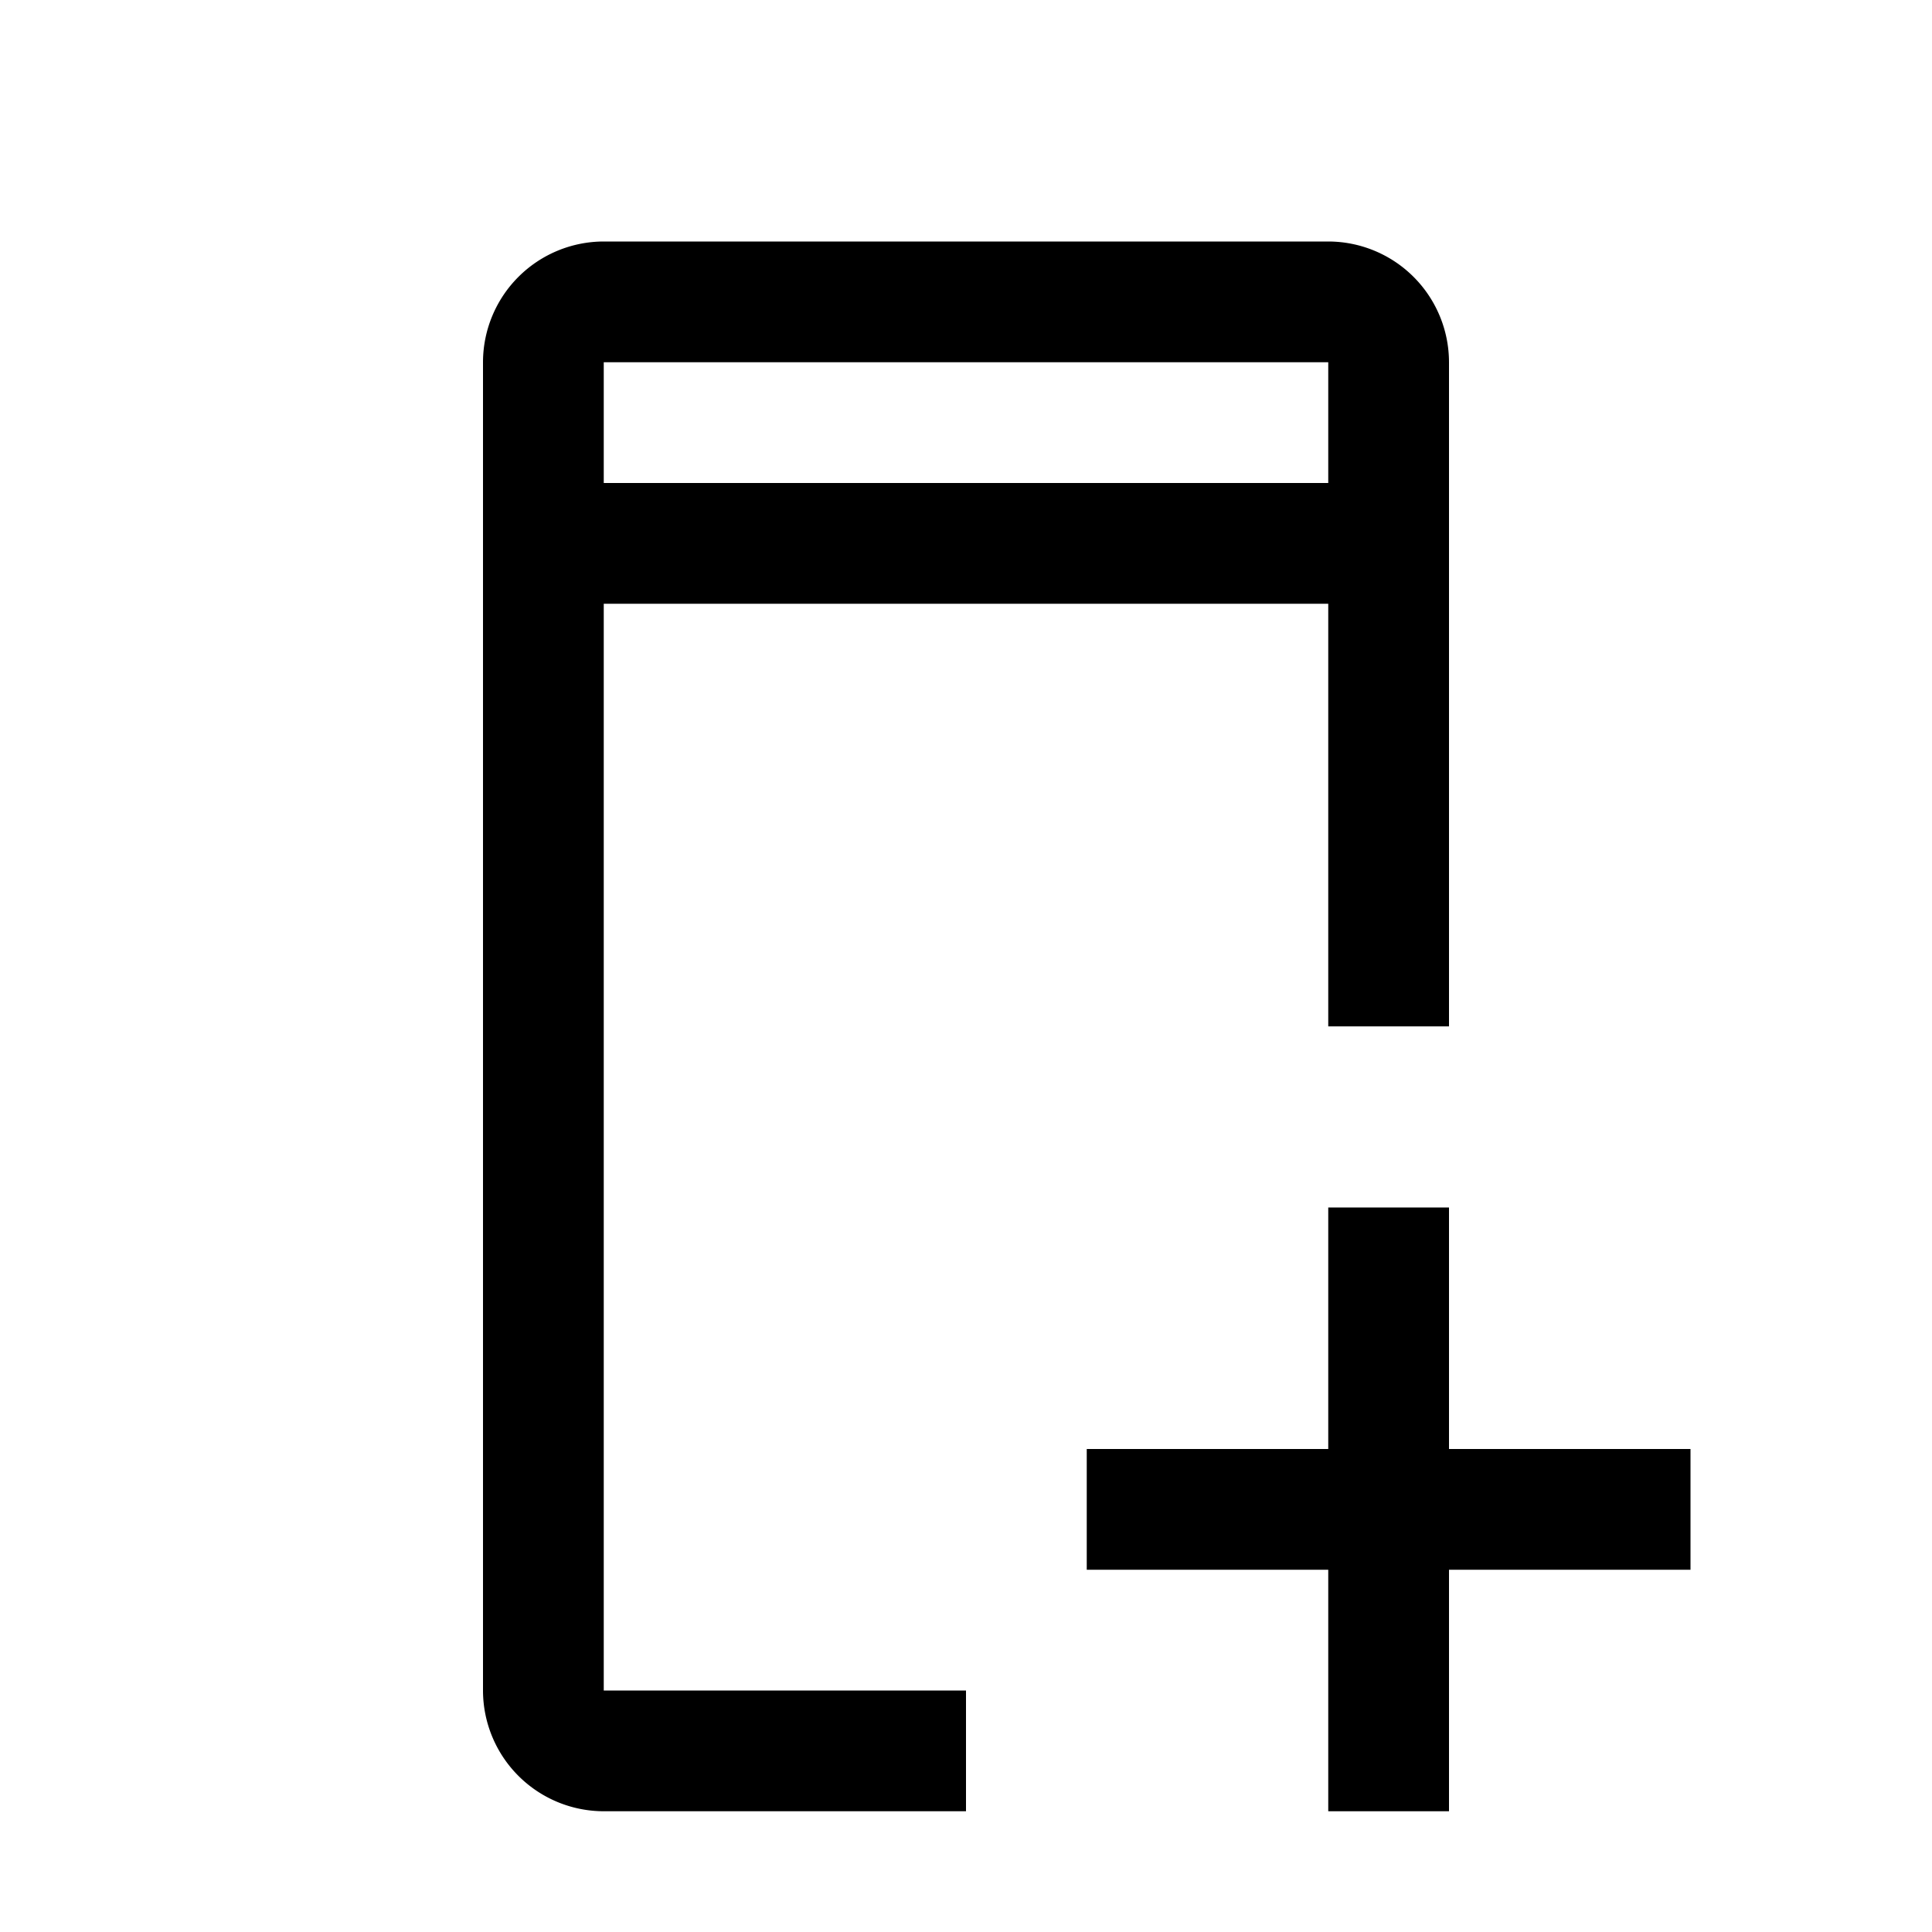 <?xml version="1.0" encoding="utf-8"?><!-- Скачано с сайта svg4.ru / Downloaded from svg4.ru -->
<svg fill="#000000" width="800px" height="800px" viewBox="0 0 32 32" id="icon" xmlns="http://www.w3.org/2000/svg"><defs><style>.cls-1{fill:none;}</style></defs><title>mobile--add</title><polygon points="28 24 24 24 24 20 22 20 22 24 18 24 18 26 22 26 22 30 24 30 24 26 28 26 28 24"/><path d="M10,28V10H22v7h2V6a2.002,2.002,0,0,0-2-2H10A2.002,2.002,0,0,0,8,6V28a2.002,2.002,0,0,0,2,2h6l0-2ZM10,6H22l0,2H10Z"/><rect id="_Transparent_Rectangle_" data-name="&lt;Transparent Rectangle&gt;" class="cls-1" width="32" height="32"/></svg>